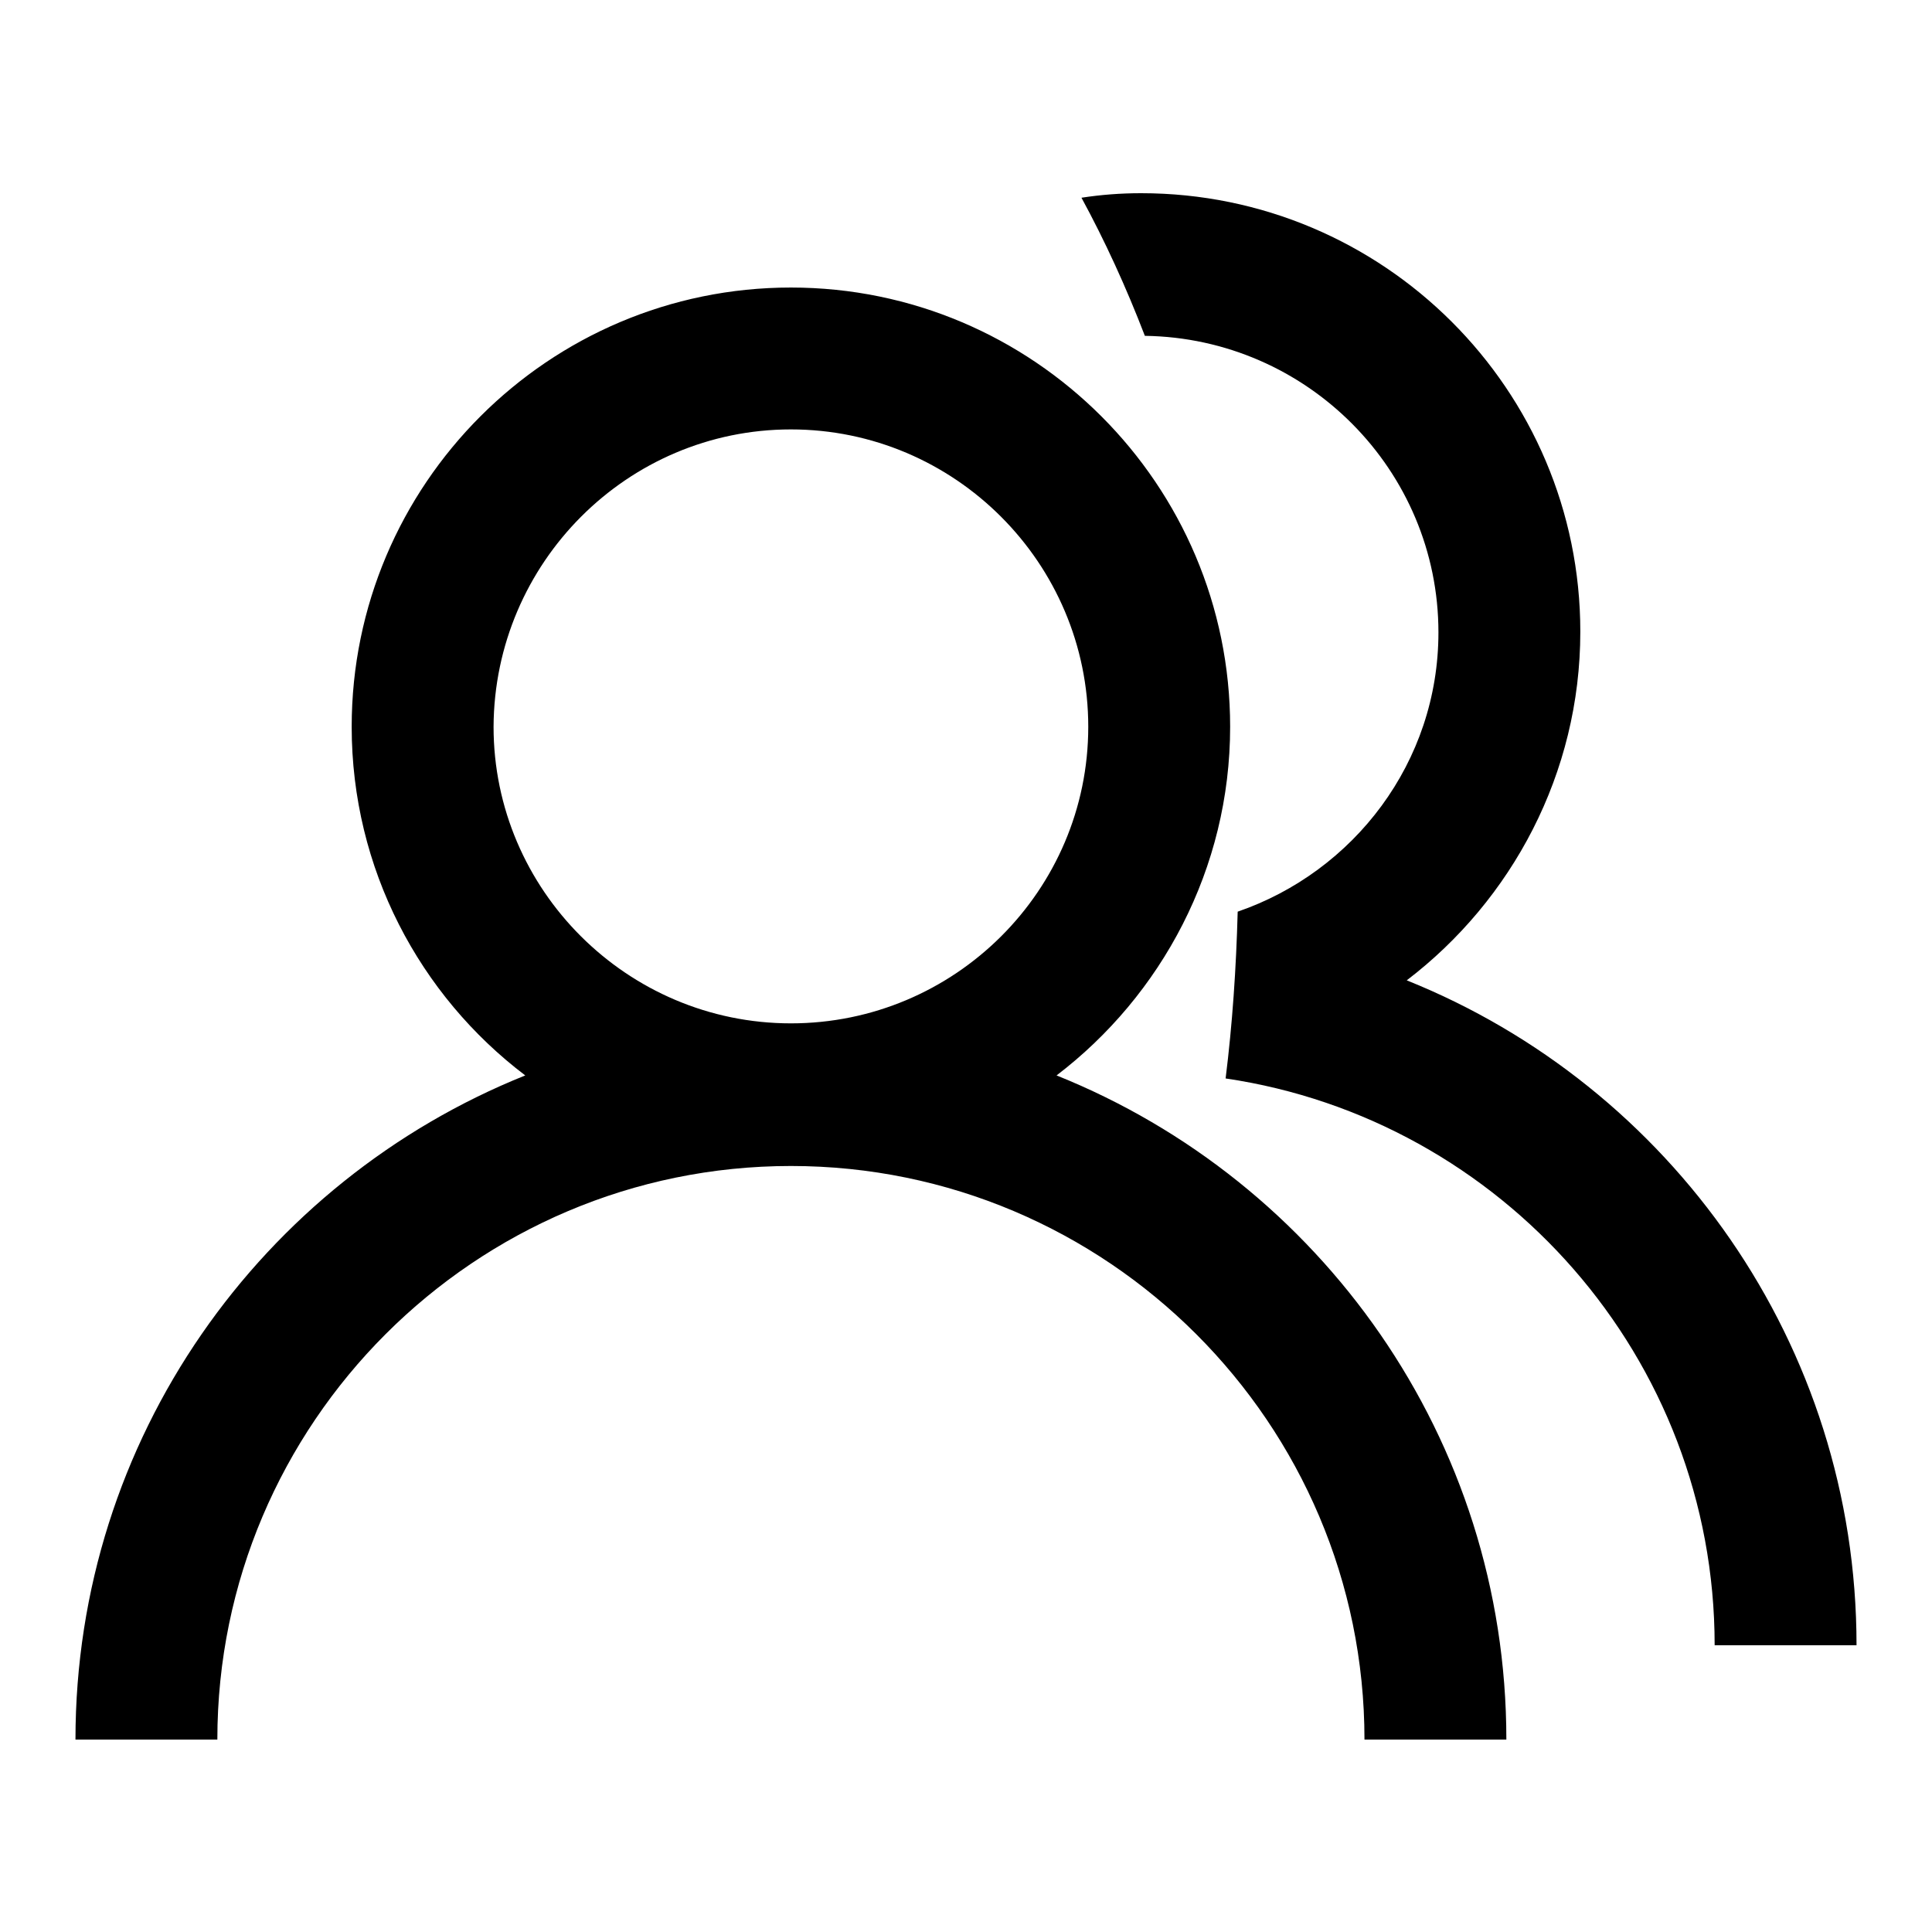<?xml version="1.0" encoding="utf-8"?>
<!-- Svg Vector Icons : http://www.onlinewebfonts.com/icon -->
<!DOCTYPE svg PUBLIC "-//W3C//DTD SVG 1.1//EN" "http://www.w3.org/Graphics/SVG/1.1/DTD/svg11.dtd">
<svg version="1.1" xmlns="http://www.w3.org/2000/svg" xmlns:xlink="http://www.w3.org/1999/xlink" x="0px" y="0px" viewBox="0 0 256 256" enable-background="new 0 0 256 256" xml:space="preserve">
<g> <path fill="#000000" d="M186.4,129.9c13.9-10.6,23-27.4,23-46.2c0-32.1-26.1-58.1-58.2-58.1c-2.7,0-5.3,0.2-7.9,0.6 c3.1,5.7,5.9,11.8,8.4,18.3c21.5,0.3,38.9,17.8,38.9,39.3c0,17.2-11.2,31.7-26.6,37c-0.2,7.5-0.7,14.9-1.6,22.1 c36.6,5.4,64.8,37,64.8,75.1H246C246,178.1,221.3,143.9,186.4,129.9L186.4,129.9z M140,142.5c13.9-10.6,23-27.4,23-46.2 c0-32.1-26.1-58.2-58.2-58.2c-32.1,0-58.2,26.1-58.2,58.2c0,18.8,9,35.6,23,46.2c-34.9,14-59.6,48.1-59.6,88h18.8 c0-41.9,34.1-76,76-76s76,34.1,76,76h18.8C199.6,190.6,174.9,156.5,140,142.5L140,142.5z M104.8,56.9c21.7,0,39.4,17.7,39.4,39.4 c0,21.7-17.7,39.3-39.4,39.3c-21.7,0-39.4-17.7-39.4-39.3C65.5,74.6,83.1,56.9,104.8,56.9L104.8,56.9z"/></g>
</svg>